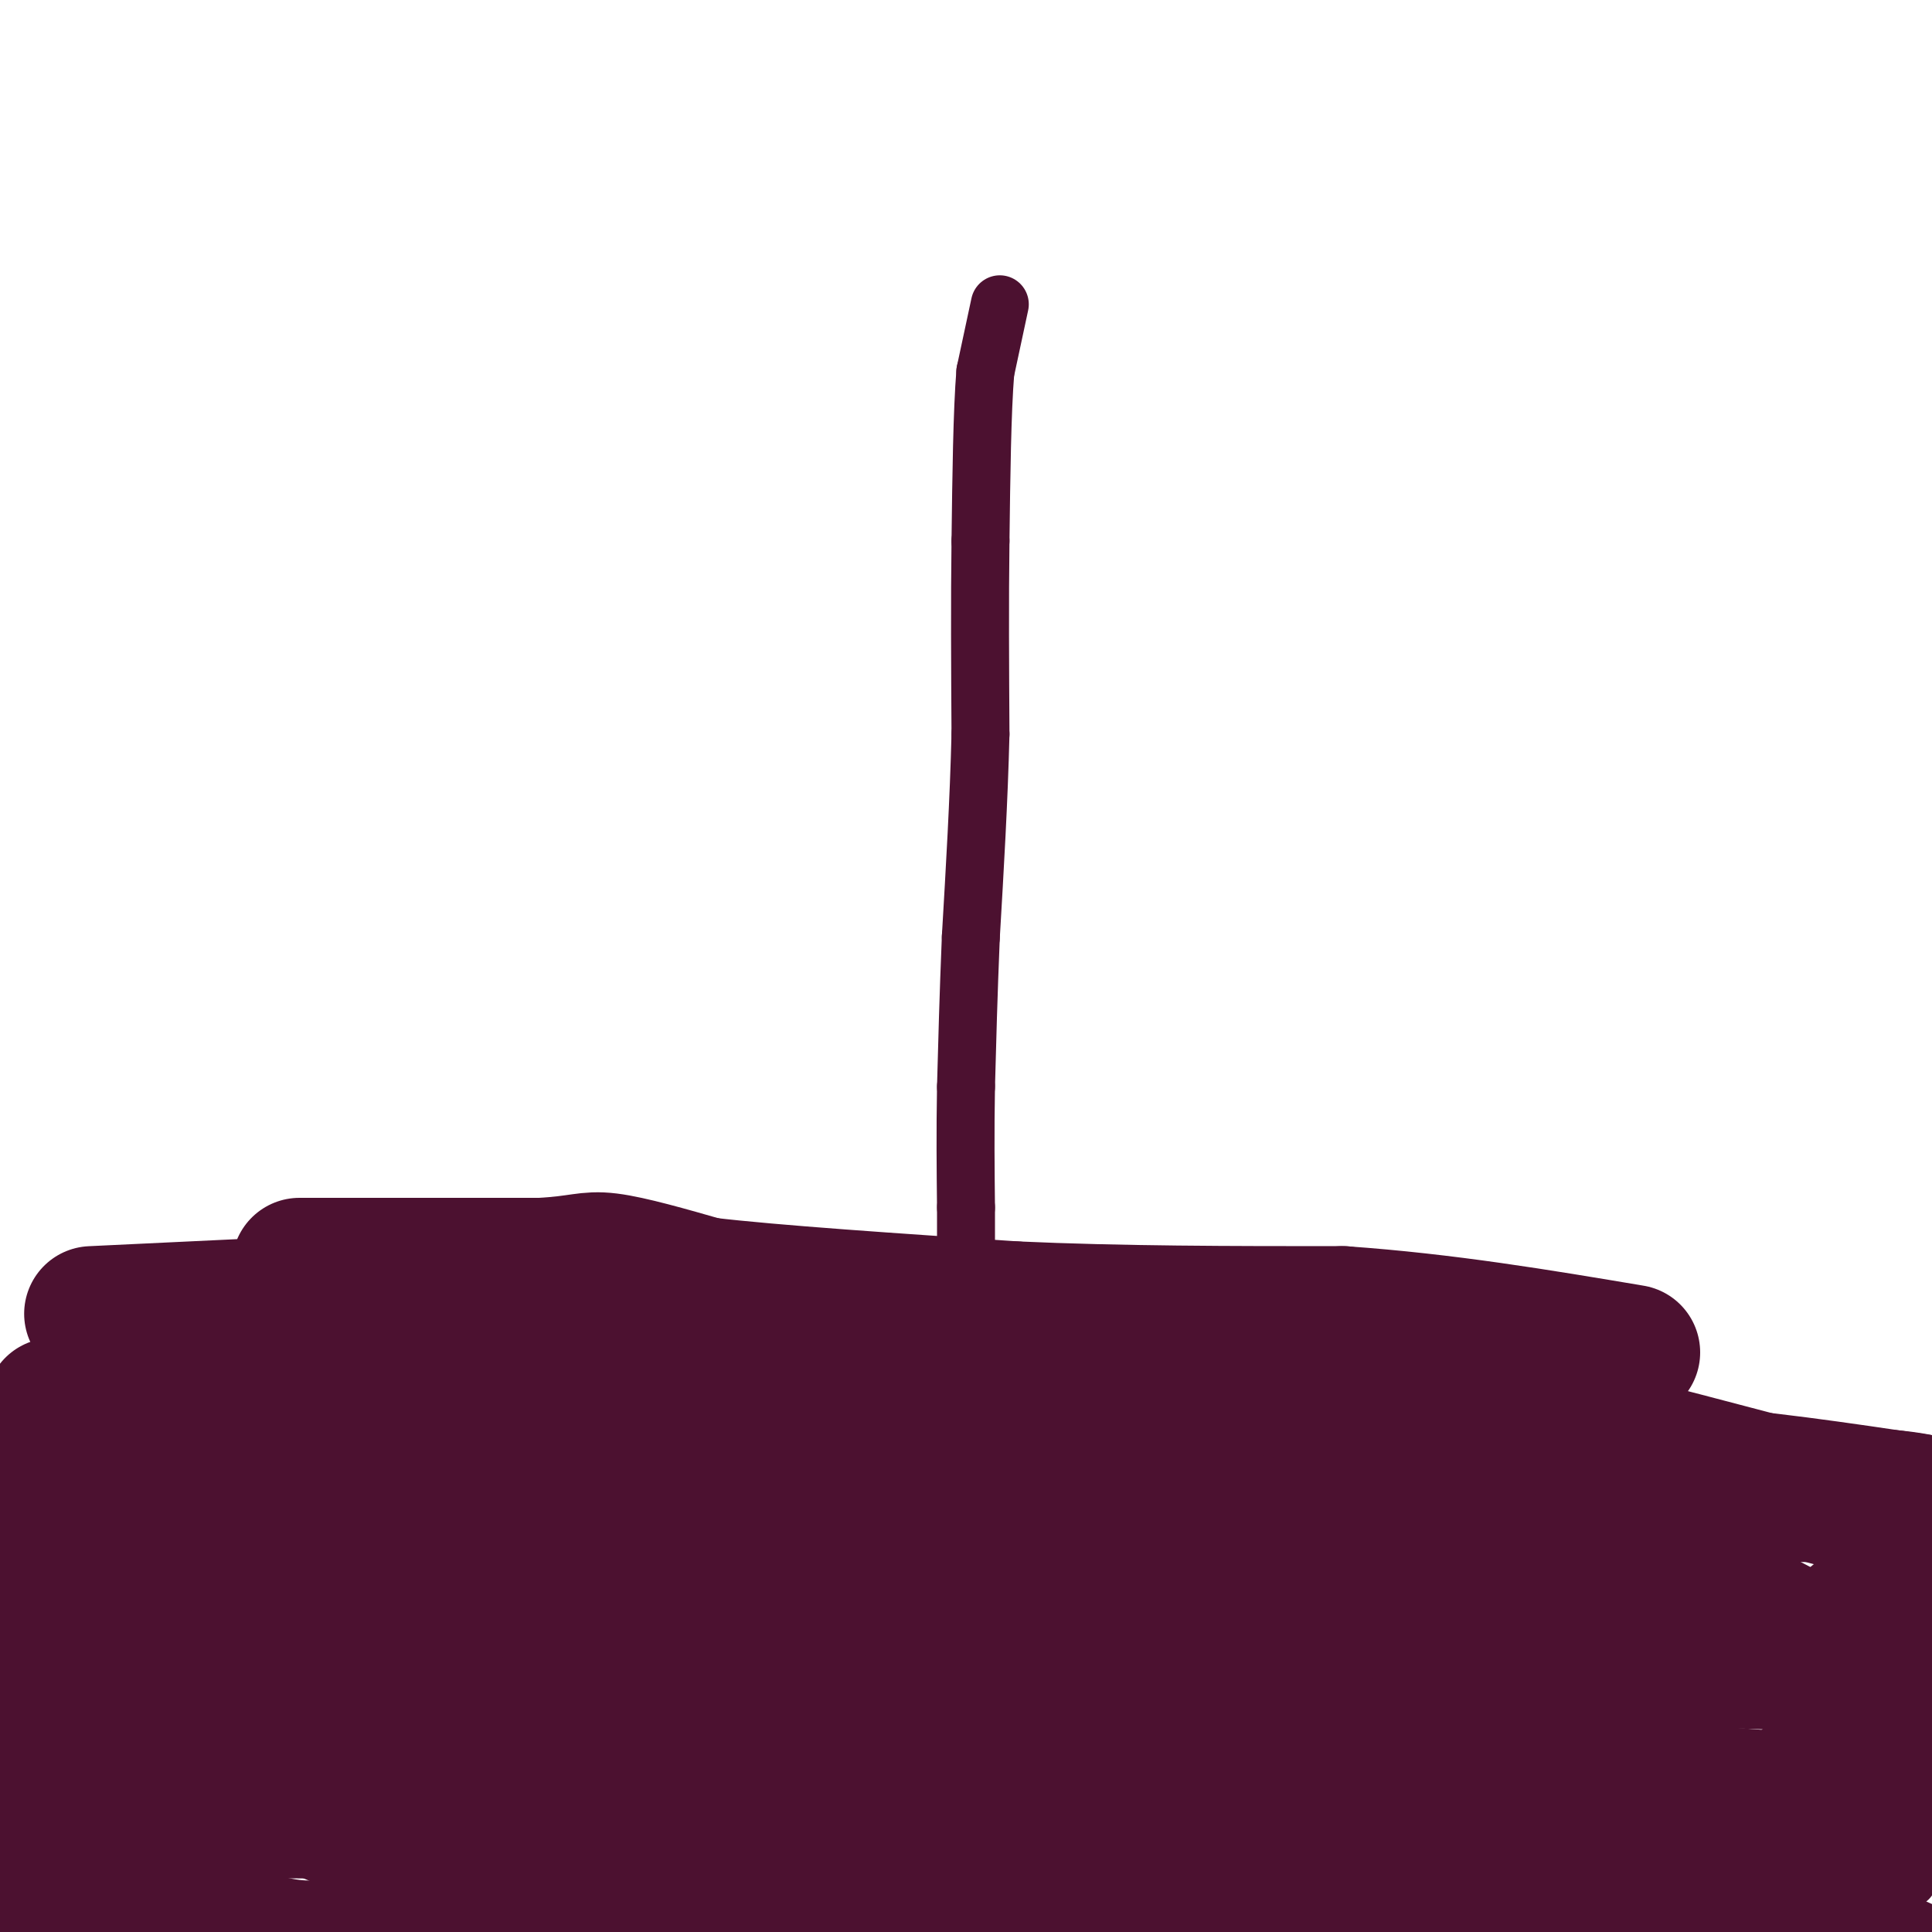 <svg viewBox='0 0 400 400' version='1.1' xmlns='http://www.w3.org/2000/svg' xmlns:xlink='http://www.w3.org/1999/xlink'><g fill='none' stroke='#4c1130' stroke-width='12' stroke-linecap='round' stroke-linejoin='round'><path d='M207,63c0.000,0.000 -3.000,14.000 -3,14'/><path d='M204,77c-0.667,8.167 -0.833,21.583 -1,35'/><path d='M203,112c-0.167,12.500 -0.083,26.250 0,40'/><path d='M203,152c-0.333,13.667 -1.167,27.833 -2,42'/><path d='M201,194c-0.500,12.167 -0.750,21.583 -1,31'/><path d='M200,225c-0.167,9.333 -0.083,17.167 0,25'/><path d='M200,250c0.000,6.333 0.000,9.667 0,13'/><path d='M200,263c0.000,3.833 0.000,6.917 0,10'/><path d='M200,273c-0.167,3.167 -0.583,6.083 -1,9'/><path d='M199,282c0.000,1.500 0.500,0.750 1,0'/><path d='M200,282c0.500,0.167 1.250,0.583 2,1'/><path d='M202,283c0.167,1.000 -0.417,3.000 -1,5'/><path d='M201,288c-0.167,3.333 -0.083,9.167 0,15'/><path d='M201,303c0.000,3.167 0.000,3.583 0,4'/><path d='M201,307c0.000,1.500 0.000,3.250 0,5'/><path d='M201,312c0.000,2.167 0.000,5.083 0,8'/><path d='M201,320c0.167,3.333 0.583,7.667 1,12'/><path d='M202,332c0.000,4.333 -0.500,9.167 -1,14'/><path d='M201,346c-0.333,7.000 -0.667,17.500 -1,28'/><path d='M200,374c0.167,8.667 1.083,16.333 2,24'/><path d='M202,398c0.333,5.000 0.167,5.500 0,6'/><path d='M1,333c0.000,0.000 13.000,0.000 13,0'/><path d='M14,333c23.013,0.415 74.045,1.451 100,5c25.955,3.549 26.833,9.611 38,14c11.167,4.389 32.622,7.105 45,9c12.378,1.895 15.679,2.970 30,3c14.321,0.030 39.660,-0.985 65,-2'/><path d='M292,362c17.833,-2.333 29.917,-7.167 42,-12'/><path d='M114,338c8.778,3.844 17.556,7.689 32,12c14.444,4.311 34.556,9.089 80,13c45.444,3.911 116.222,6.956 187,10'/><path d='M170,333c13.156,-0.933 26.311,-1.867 62,2c35.689,3.867 93.911,12.533 128,16c34.089,3.467 44.044,1.733 54,0'/><path d='M153,330c20.667,6.000 41.333,12.000 88,16c46.667,4.000 119.333,6.000 192,8'/><path d='M117,310c36.244,11.822 72.489,23.644 94,30c21.511,6.356 28.289,7.244 54,8c25.711,0.756 70.356,1.378 115,2'/><path d='M1,331c2.644,2.044 5.289,4.089 7,6c1.711,1.911 2.489,3.689 0,7c-2.489,3.311 -8.244,8.156 -14,13'/><path d='M0,357c10.433,-0.377 20.867,-0.753 25,0c4.133,0.753 1.967,2.637 -3,6c-4.967,3.363 -12.734,8.206 -13,8c-0.266,-0.206 6.970,-5.461 20,-7c13.030,-1.539 31.853,0.639 22,1c-9.853,0.361 -48.384,-1.095 -49,3c-0.616,4.095 36.681,13.741 46,18c9.319,4.259 -9.341,3.129 -28,2'/><path d='M20,388c-8.640,0.647 -16.240,1.266 -18,0c-1.760,-1.266 2.321,-4.417 42,-5c39.679,-0.583 114.955,1.400 126,4c11.045,2.600 -42.142,5.815 -41,7c1.142,1.185 56.612,0.338 77,1c20.388,0.662 5.694,2.831 -9,5'/><path d='M197,400c-3.167,1.833 -6.583,3.917 -10,6'/><path d='M359,391c-9.427,-7.715 -18.855,-15.429 -50,-22c-31.145,-6.571 -84.008,-11.998 -56,-11c28.008,0.998 136.887,8.423 122,7c-14.887,-1.423 -153.539,-11.692 -175,-6c-21.461,5.692 74.270,27.346 170,49'/><path d='M365,404c-45.488,-13.117 -90.977,-26.233 -86,-30c4.977,-3.767 60.419,1.816 80,3c19.581,1.184 3.299,-2.031 -19,-5c-22.299,-2.969 -50.616,-5.693 -41,-2c9.616,3.693 57.166,13.802 72,15c14.834,1.198 -3.047,-6.515 -8,-10c-4.953,-3.485 3.024,-2.743 11,-2'/><path d='M374,373c6.514,-1.477 17.299,-4.168 15,-1c-2.299,3.168 -17.682,12.197 -20,17c-2.318,4.803 8.430,5.380 16,4c7.570,-1.380 11.961,-4.718 10,-5c-1.961,-0.282 -10.275,2.491 -13,4c-2.725,1.509 0.137,1.755 3,2'/><path d='M385,394c3.833,1.833 11.917,5.417 20,9'/><path d='M388,404c-24.005,-8.060 -48.009,-16.119 -76,-24c-27.991,-7.881 -59.968,-15.582 -89,-21c-29.032,-5.418 -55.117,-8.553 -33,-4c22.117,4.553 92.437,16.795 97,19c4.563,2.205 -56.633,-5.625 -93,-9c-36.367,-3.375 -47.907,-2.293 -40,0c7.907,2.293 35.259,5.798 32,5c-3.259,-0.798 -37.130,-5.899 -71,-11'/><path d='M115,359c-18.289,-1.311 -28.511,0.911 -32,2c-3.489,1.089 -0.244,1.044 3,1'/></g>
<g fill='none' stroke='#4c1130' stroke-width='28' stroke-linecap='round' stroke-linejoin='round'><path d='M19,344c12.343,-2.116 24.686,-4.232 35,-4c10.314,0.232 18.598,2.812 28,6c9.402,3.188 19.922,6.984 22,10c2.078,3.016 -4.286,5.253 -17,6c-12.714,0.747 -31.779,0.004 -47,-1c-15.221,-1.004 -26.598,-2.270 -32,-5c-5.402,-2.730 -4.829,-6.923 21,1c25.829,7.923 76.915,27.961 128,48'/><path d='M104,391c0.000,0.000 -119.000,-50.000 -119,-50'/><path d='M17,343c30.962,6.384 61.923,12.768 89,19c27.077,6.232 50.269,12.311 45,13c-5.269,0.689 -38.998,-4.011 -43,-5c-4.002,-0.989 21.723,1.735 43,6c21.277,4.265 38.105,10.071 34,11c-4.105,0.929 -29.144,-3.019 -19,0c10.144,3.019 55.470,13.005 72,17c16.530,3.995 4.265,1.997 -8,0'/><path d='M197,387c-4.289,-1.200 -8.578,-2.400 -6,0c2.578,2.400 12.022,8.400 22,13c9.978,4.600 20.489,7.800 31,11'/><path d='M287,398c-16.284,-4.862 -32.567,-9.724 -27,-11c5.567,-1.276 32.985,1.034 47,4c14.015,2.966 14.625,6.588 -18,2c-32.625,-4.588 -98.487,-17.384 -77,-16c21.487,1.384 130.323,16.950 147,16c16.677,-0.950 -58.807,-18.414 -107,-28c-48.193,-9.586 -69.097,-11.293 -90,-13'/><path d='M162,352c-22.137,-4.484 -32.479,-9.194 -14,-4c18.479,5.194 65.780,20.292 75,26c9.220,5.708 -19.642,2.025 -35,0c-15.358,-2.025 -17.212,-2.391 -37,-11c-19.788,-8.609 -57.511,-25.460 -75,-32c-17.489,-6.540 -14.745,-2.770 -12,1'/><path d='M64,332c-6.357,1.762 -16.250,5.667 -21,8c-4.750,2.333 -4.357,3.095 -11,0c-6.643,-3.095 -20.321,-10.048 -34,-17'/><path d='M6,322c27.667,-2.333 55.333,-4.667 70,-3c14.667,1.667 16.333,7.333 20,10c3.667,2.667 9.333,2.333 15,2'/><path d='M111,331c19.000,-0.667 59.000,-3.333 99,-6'/><path d='M210,325c23.226,-1.250 31.792,-1.375 48,2c16.208,3.375 40.060,10.250 59,13c18.940,2.750 32.970,1.375 47,0'/><path d='M364,340c15.889,1.600 32.111,5.600 36,7c3.889,1.400 -4.556,0.200 -13,-1'/><path d='M387,346c-13.107,-5.857 -39.375,-20.000 -50,-26c-10.625,-6.000 -5.607,-3.857 -6,-2c-0.393,1.857 -6.196,3.429 -12,5'/><path d='M319,323c-20.167,-2.000 -64.583,-9.500 -109,-17'/><path d='M210,306c-19.607,-1.345 -14.125,3.792 -17,4c-2.875,0.208 -14.107,-4.512 -31,-6c-16.893,-1.488 -39.446,0.256 -62,2'/><path d='M100,306c-16.444,0.622 -26.556,1.178 -26,-1c0.556,-2.178 11.778,-7.089 23,-12'/><path d='M97,293c0.250,0.333 -10.625,7.167 -18,11c-7.375,3.833 -11.250,4.667 -22,2c-10.750,-2.667 -28.375,-8.833 -46,-15'/><path d='M114,289c7.667,-2.125 15.333,-4.250 28,-5c12.667,-0.750 30.333,-0.125 45,0c14.667,0.125 26.333,-0.250 41,1c14.667,1.250 32.333,4.125 50,7'/><path d='M228,279c15.250,1.083 30.500,2.167 58,8c27.500,5.833 67.250,16.417 107,27'/><path d='M313,306c10.917,-0.917 21.833,-1.833 36,-1c14.167,0.833 31.583,3.417 49,6'/><path d='M266,288c0.000,0.000 67.000,12.000 67,12'/><path d='M331,314c6.444,-1.600 12.889,-3.200 24,-4c11.111,-0.800 26.889,-0.800 36,0c9.111,0.800 11.556,2.400 14,4'/><path d='M394,334c0.000,0.000 -10.000,1.000 -10,1'/><path d='M397,378c-11.417,-2.083 -22.833,-4.167 -24,-7c-1.167,-2.833 7.917,-6.417 17,-10'/><path d='M90,393c-7.500,4.417 -15.000,8.833 -22,10c-7.000,1.167 -13.500,-0.917 -20,-3'/><path d='M48,400c-12.267,-0.822 -32.933,-1.378 -42,-5c-9.067,-3.622 -6.533,-10.311 -4,-17'/><path d='M2,378c0.178,-6.467 2.622,-14.133 3,-26c0.378,-11.867 -1.311,-27.933 -3,-44'/><path d='M2,308c-0.500,-7.667 -0.250,-4.833 0,-2'/><path d='M142,280c-32.083,-2.333 -64.167,-4.667 -79,-5c-14.833,-0.333 -12.417,1.333 -10,3'/><path d='M53,278c-6.667,0.833 -18.333,1.417 -30,2'/><path d='M19,272c0.000,0.000 42.000,-2.000 42,-2'/><path d='M63,291c0.000,0.000 20.000,-2.000 20,-2'/><path d='M62,262c0.000,0.000 11.000,0.000 11,0'/><path d='M73,262c8.333,0.000 23.667,0.000 39,0'/><path d='M112,262c8.289,-0.444 9.511,-1.556 14,-1c4.489,0.556 12.244,2.778 20,5'/><path d='M146,266c14.000,1.667 39.000,3.333 64,5'/><path d='M210,271c22.000,1.000 45.000,1.000 68,1'/><path d='M278,272c21.333,1.500 40.667,4.750 60,8'/></g>
</svg>